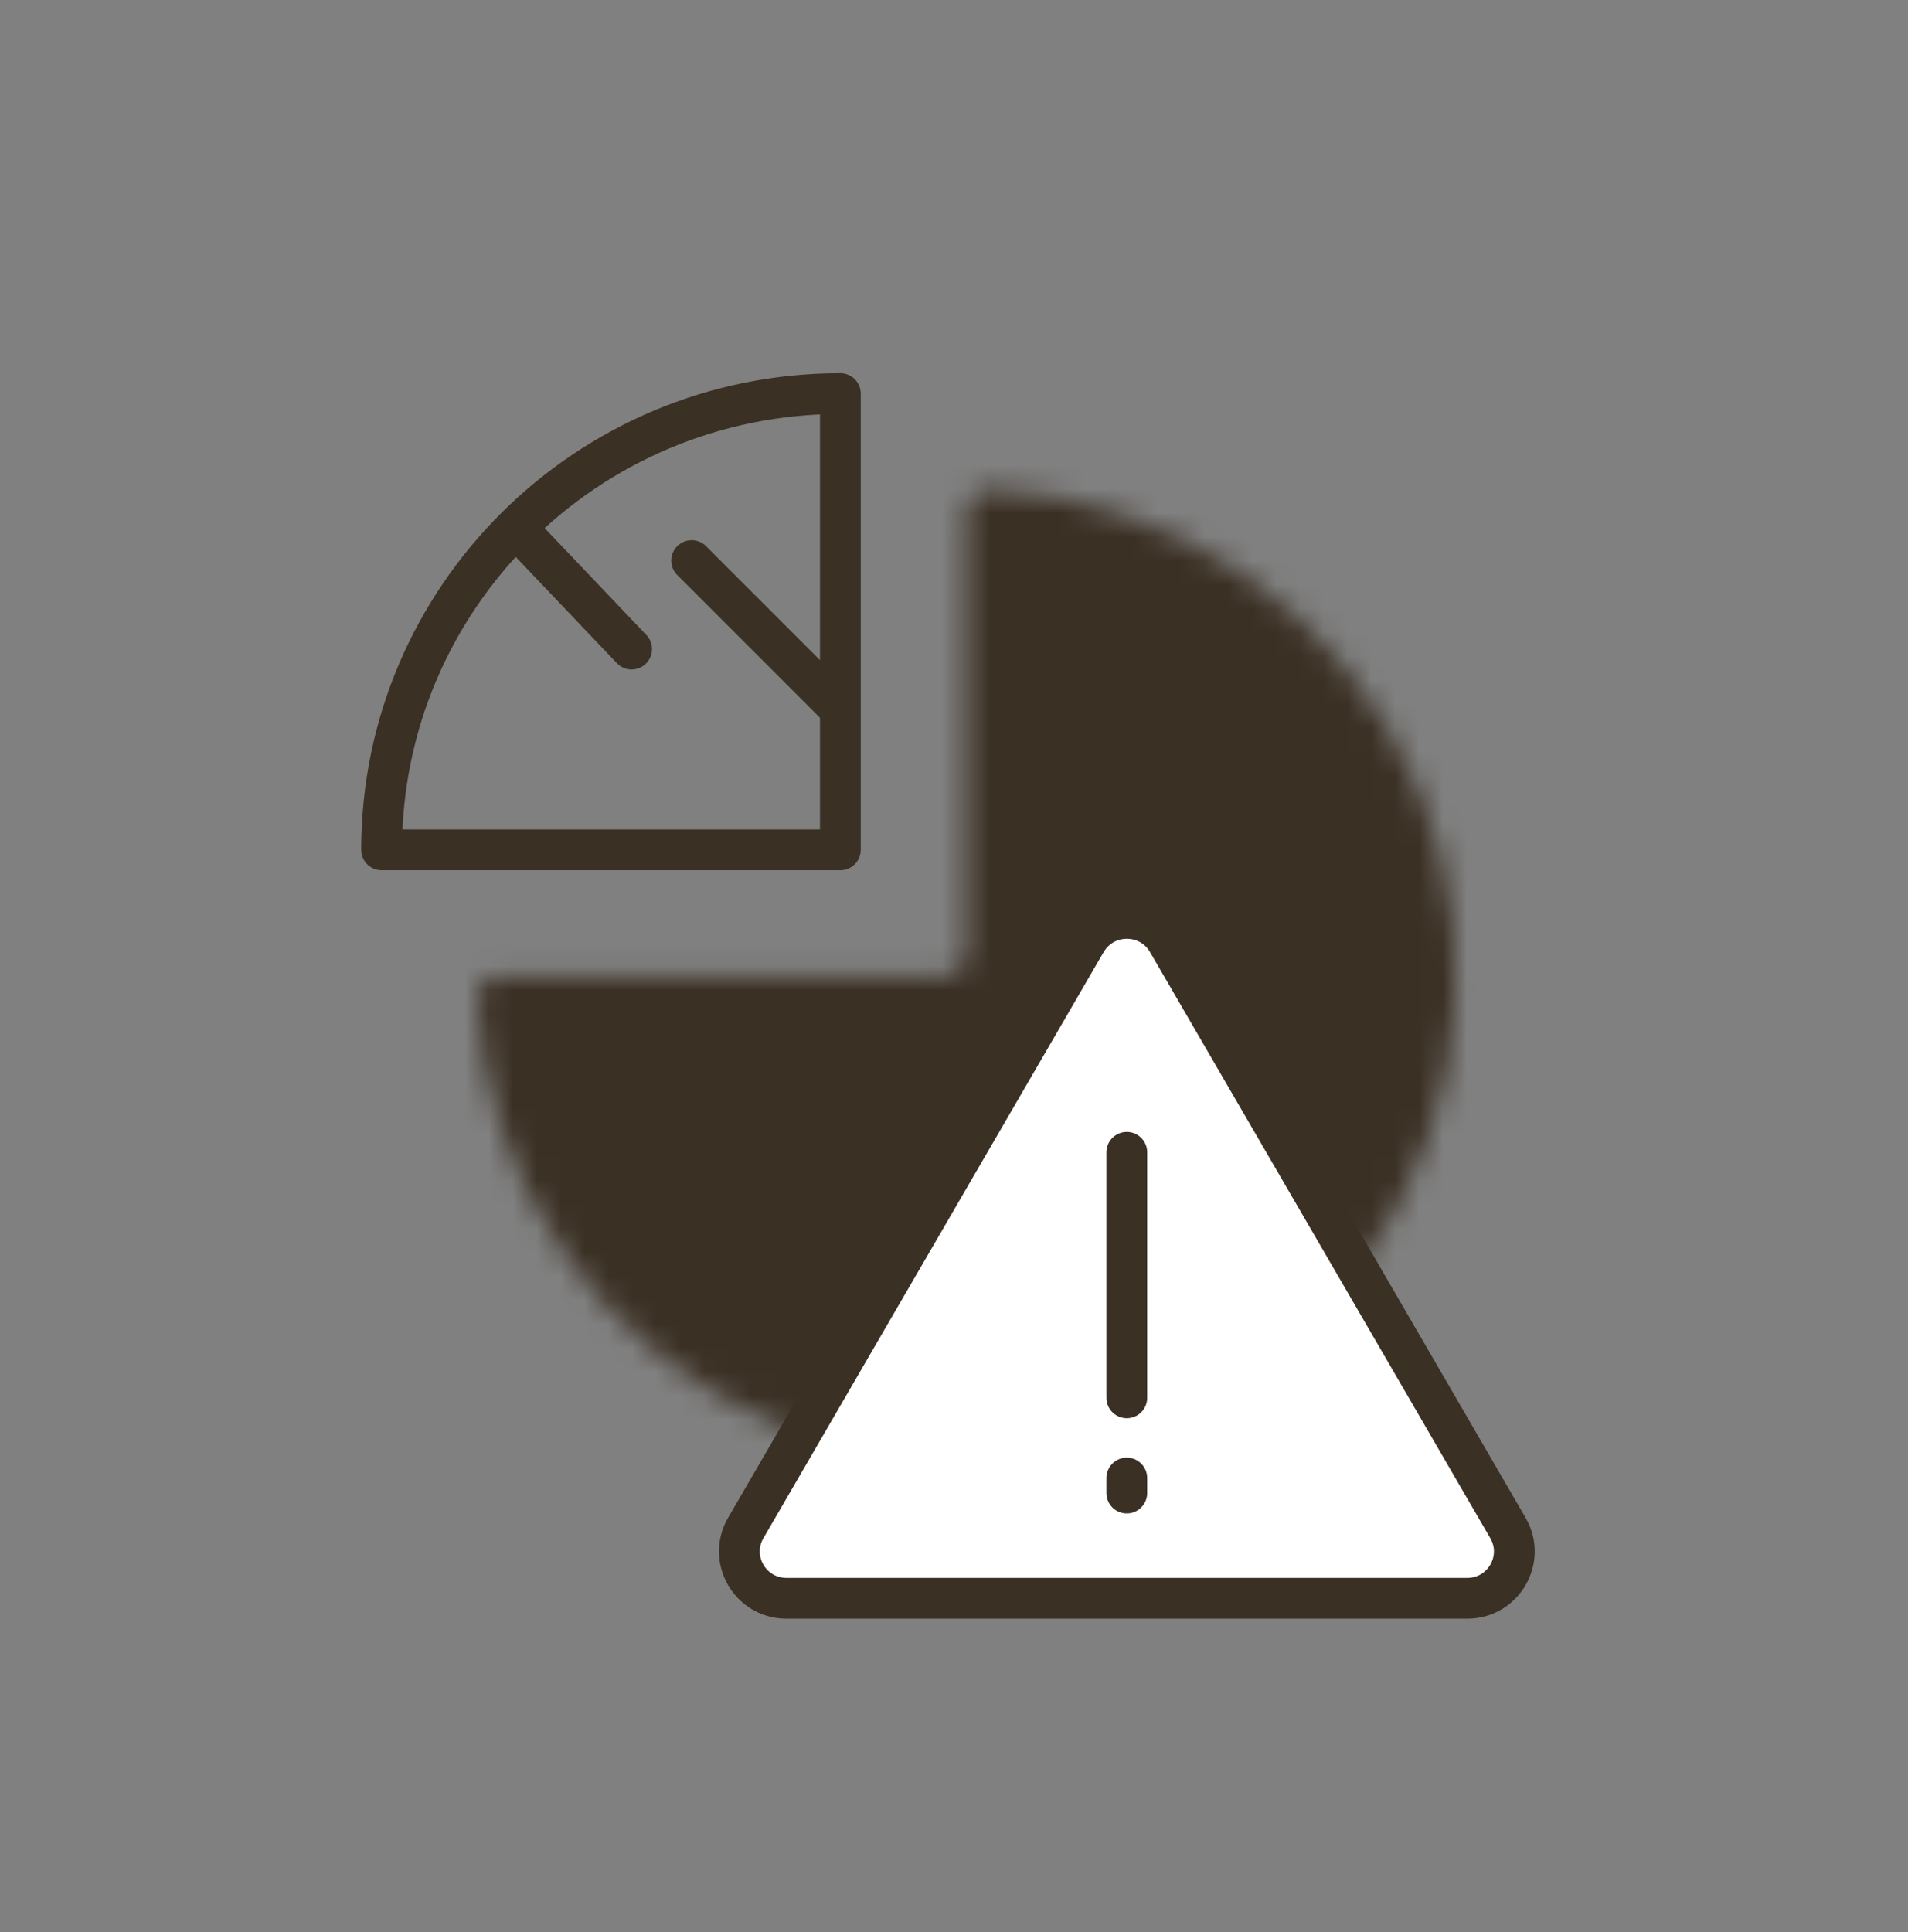 <svg width="80" height="81" viewBox="0 0 80 81" fill="none" xmlns="http://www.w3.org/2000/svg">
<rect x="0" y="0" width="80" height="81" fill="#808080" stroke="none"/>
<g clip-path="url(#clip0_1354_42376)">
<mask id="path-1-inside-1_1354_42376" fill="white">
<path d="M21 40.907C20.448 40.907 19.997 41.355 20.025 41.906C20.206 45.592 21.39 49.166 23.459 52.244C25.714 55.6 28.919 58.216 32.669 59.76C36.419 61.305 40.545 61.709 44.526 60.921C48.508 60.134 52.164 58.19 55.034 55.337C57.905 52.483 59.859 48.846 60.651 44.888C61.443 40.929 61.036 36.826 59.483 33.097C57.93 29.369 55.299 26.181 51.925 23.939C48.827 21.881 45.231 20.704 41.522 20.524C40.971 20.497 40.523 20.948 40.523 21.5L40.523 39.907C40.523 40.459 40.075 40.907 39.523 40.907L21 40.907Z"/>
</mask>
<path d="M21 40.907C20.448 40.907 19.997 41.355 20.025 41.906C20.206 45.592 21.39 49.166 23.459 52.244C25.714 55.6 28.919 58.216 32.669 59.76C36.419 61.305 40.545 61.709 44.526 60.921C48.508 60.134 52.164 58.19 55.034 55.337C57.905 52.483 59.859 48.846 60.651 44.888C61.443 40.929 61.036 36.826 59.483 33.097C57.93 29.369 55.299 26.181 51.925 23.939C48.827 21.881 45.231 20.704 41.522 20.524C40.971 20.497 40.523 20.948 40.523 21.5L40.523 39.907C40.523 40.459 40.075 40.907 39.523 40.907L21 40.907Z" fill="#3B3024" stroke="#3B3024" stroke-width="3.42" stroke-linejoin="round" mask="url(#path-1-inside-1_1354_42376)"/>
<path d="M45.536 39.482L31.267 64.057C30.508 65.366 31.457 67.003 32.978 67.003H61.516C63.037 67.003 63.986 65.366 63.227 64.057L48.958 39.482C48.199 38.173 46.297 38.173 45.538 39.482H45.536Z" fill="white" stroke="#3B3024" stroke-width="1.71" stroke-linecap="round" stroke-linejoin="round"/>
<path d="M47.245 48.306V58.599" stroke="#3B3024" stroke-width="1.71" stroke-linecap="round" stroke-linejoin="round"/>
<path d="M47.245 61.961V62.59" stroke="#3B3024" stroke-width="1.71" stroke-linecap="round" stroke-linejoin="round"/>
<path d="M16 35.626H35.235V16.5C24.61 16.5 16 25.062 16 35.626Z" stroke="#3B3024" stroke-width="1.71" stroke-linecap="round" stroke-linejoin="round"/>
<path d="M26.483 27.21L22 22.5" stroke="#3B3024" stroke-width="1.71" stroke-linecap="round" stroke-linejoin="round"/>
<path d="M35 29.5L29 23.5" stroke="#3B3024" stroke-width="1.71" stroke-linecap="round" stroke-linejoin="round"/>
</g>
<defs>
<clipPath id="clip0_1354_42376">
<rect width="50" height="53" fill="white" transform="translate(15 15.5)"/>
</clipPath>
</defs>
</svg>
